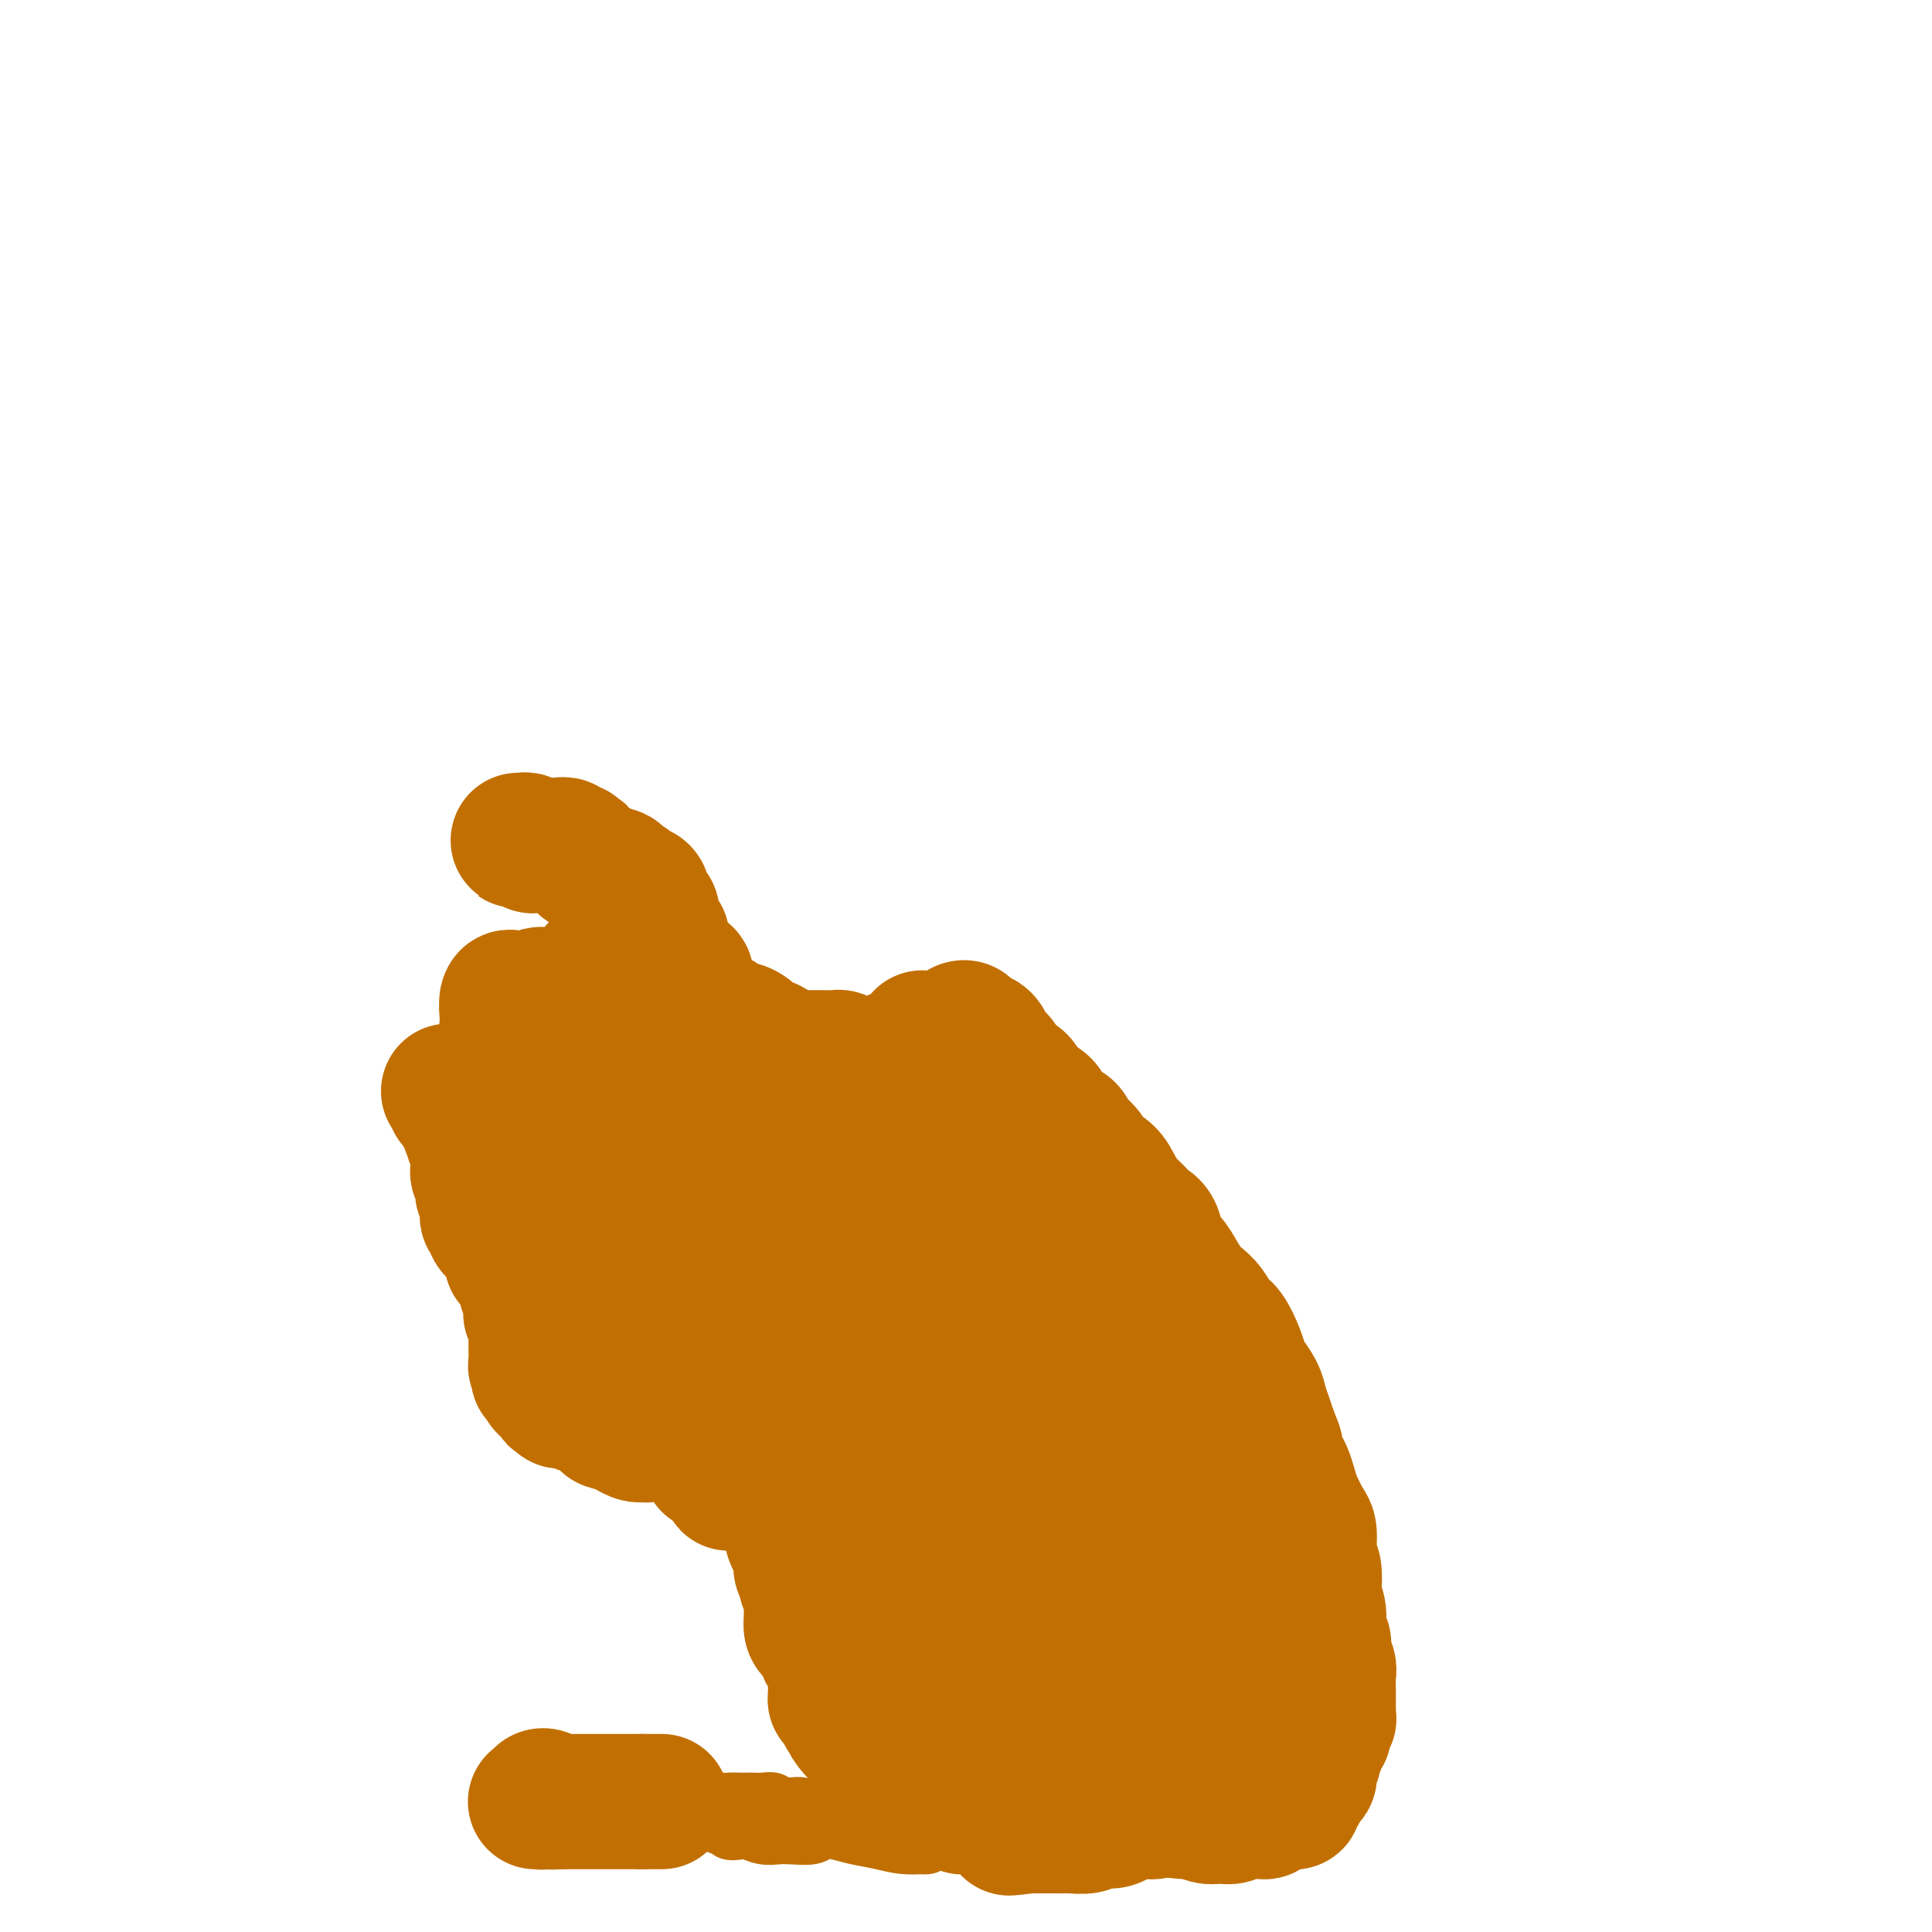 <svg viewBox='0 0 400 400' version='1.1' xmlns='http://www.w3.org/2000/svg' xmlns:xlink='http://www.w3.org/1999/xlink'><g fill='none' stroke='#C26F01' stroke-width='6' stroke-linecap='round' stroke-linejoin='round'><path d='M243,347c-0.227,0.314 -0.454,0.628 -1,0c-0.546,-0.628 -1.412,-2.197 -2,-3c-0.588,-0.803 -0.899,-0.839 -1,-1c-0.101,-0.161 0.006,-0.448 0,-1c-0.006,-0.552 -0.125,-1.369 0,-2c0.125,-0.631 0.495,-1.074 1,-1c0.505,0.074 1.144,0.667 2,2c0.856,1.333 1.928,3.405 3,6c1.072,2.595 2.145,5.713 3,8c0.855,2.287 1.491,3.744 2,5c0.509,1.256 0.891,2.309 1,3c0.109,0.691 -0.054,1.018 0,1c0.054,-0.018 0.327,-0.381 0,-1c-0.327,-0.619 -1.253,-1.495 -2,-3c-0.747,-1.505 -1.316,-3.638 -2,-6c-0.684,-2.362 -1.484,-4.953 -2,-7c-0.516,-2.047 -0.747,-3.548 -1,-5c-0.253,-1.452 -0.527,-2.853 -1,-4c-0.473,-1.147 -1.143,-2.038 -1,-2c0.143,0.038 1.101,1.006 2,3c0.899,1.994 1.740,5.015 3,8c1.260,2.985 2.940,5.933 4,8c1.060,2.067 1.500,3.251 2,4c0.500,0.749 1.060,1.061 1,1c-0.060,-0.061 -0.740,-0.497 -1,-1c-0.260,-0.503 -0.101,-1.073 -1,-3c-0.899,-1.927 -2.858,-5.211 -4,-8c-1.142,-2.789 -1.469,-5.083 -2,-7c-0.531,-1.917 -1.265,-3.459 -2,-5'/><path d='M244,336c-1.378,-4.194 -0.321,-3.178 0,-3c0.321,0.178 -0.092,-0.482 0,0c0.092,0.482 0.690,2.108 2,4c1.310,1.892 3.331,4.052 5,7c1.669,2.948 2.985,6.685 4,9c1.015,2.315 1.730,3.207 2,4c0.270,0.793 0.095,1.488 0,2c-0.095,0.512 -0.112,0.842 0,1c0.112,0.158 0.352,0.146 0,-1c-0.352,-1.146 -1.296,-3.425 -2,-6c-0.704,-2.575 -1.169,-5.444 -2,-8c-0.831,-2.556 -2.029,-4.798 -3,-7c-0.971,-2.202 -1.717,-4.365 -2,-6c-0.283,-1.635 -0.105,-2.744 0,-3c0.105,-0.256 0.137,0.341 1,2c0.863,1.659 2.557,4.382 4,7c1.443,2.618 2.636,5.132 4,8c1.364,2.868 2.900,6.090 4,8c1.100,1.910 1.763,2.509 2,3c0.237,0.491 0.047,0.876 0,1c-0.047,0.124 0.048,-0.012 0,-1c-0.048,-0.988 -0.239,-2.826 -1,-5c-0.761,-2.174 -2.091,-4.683 -3,-7c-0.909,-2.317 -1.398,-4.442 -2,-7c-0.602,-2.558 -1.319,-5.550 -2,-8c-0.681,-2.450 -1.327,-4.358 -1,-4c0.327,0.358 1.626,2.981 3,6c1.374,3.019 2.821,6.434 4,9c1.179,2.566 2.089,4.283 3,6'/><path d='M264,347c2.001,4.086 2.005,3.800 2,4c-0.005,0.200 -0.018,0.885 0,1c0.018,0.115 0.066,-0.339 0,-1c-0.066,-0.661 -0.245,-1.527 -1,-3c-0.755,-1.473 -2.087,-3.553 -3,-6c-0.913,-2.447 -1.407,-5.261 -2,-8c-0.593,-2.739 -1.284,-5.404 -2,-7c-0.716,-1.596 -1.457,-2.125 -1,-2c0.457,0.125 2.111,0.902 3,3c0.889,2.098 1.012,5.515 2,8c0.988,2.485 2.839,4.038 4,5c1.161,0.962 1.630,1.333 2,2c0.370,0.667 0.639,1.630 1,2c0.361,0.370 0.814,0.147 1,0c0.186,-0.147 0.106,-0.216 0,-1c-0.106,-0.784 -0.239,-2.282 -1,-4c-0.761,-1.718 -2.151,-3.657 -3,-6c-0.849,-2.343 -1.157,-5.090 -2,-7c-0.843,-1.910 -2.222,-2.984 -2,-3c0.222,-0.016 2.046,1.026 3,3c0.954,1.974 1.039,4.880 2,7c0.961,2.120 2.797,3.455 4,5c1.203,1.545 1.772,3.298 2,4c0.228,0.702 0.114,0.351 0,0'/></g>
<g fill='none' stroke='#C26F01' stroke-width='28' stroke-linecap='round' stroke-linejoin='round'><path d='M111,373c-0.111,0.008 -0.223,0.015 0,0c0.223,-0.015 0.780,-0.053 1,0c0.220,0.053 0.101,0.196 0,0c-0.101,-0.196 -0.186,-0.732 0,-1c0.186,-0.268 0.641,-0.268 1,0c0.359,0.268 0.622,0.804 1,1c0.378,0.196 0.871,0.053 1,0c0.129,-0.053 -0.106,-0.015 0,0c0.106,0.015 0.553,0.008 1,0'/><path d='M116,373c0.951,0.000 0.828,0.000 1,0c0.172,0.000 0.637,0.000 1,0c0.363,0.000 0.622,0.000 1,0c0.378,0.000 0.875,0.000 1,0c0.125,0.000 -0.120,0.000 0,0c0.120,0.000 0.606,0.000 1,0c0.394,0.000 0.697,0.000 1,0c0.303,0.000 0.606,0.000 1,0c0.394,0.000 0.879,0.000 1,0c0.121,0.000 -0.121,0.000 0,0c0.121,0.000 0.606,0.000 1,0c0.394,-0.000 0.697,0.000 1,0c0.303,0.000 0.605,0.000 1,0c0.395,0.000 0.883,0.000 1,0c0.117,0.000 -0.137,0.000 0,0c0.137,0.000 0.664,0.000 1,0c0.336,0.000 0.482,0.000 1,0c0.518,0.000 1.409,0.000 2,0c0.591,0.000 0.883,0.000 1,0c0.117,0.000 0.058,0.000 0,0'/><path d='M133,373c2.808,0.000 1.327,0.000 1,0c-0.327,0.000 0.500,0.000 1,0c0.500,0.000 0.673,0.000 1,0c0.327,0.000 0.808,0.000 1,0c0.192,0.000 0.096,0.000 0,0'/><path d='M257,364c0.000,0.756 0.001,1.512 0,2c-0.001,0.488 -0.003,0.708 0,1c0.003,0.292 0.012,0.655 0,1c-0.012,0.345 -0.045,0.671 0,1c0.045,0.329 0.166,0.663 0,1c-0.166,0.337 -0.621,0.679 -1,1c-0.379,0.321 -0.682,0.622 -1,1c-0.318,0.378 -0.652,0.834 -1,1c-0.348,0.166 -0.709,0.044 -1,0c-0.291,-0.044 -0.512,-0.008 -1,0c-0.488,0.008 -1.244,-0.012 -2,0c-0.756,0.012 -1.512,0.056 -2,0c-0.488,-0.056 -0.708,-0.211 -1,0c-0.292,0.211 -0.654,0.789 -1,1c-0.346,0.211 -0.674,0.056 -1,0c-0.326,-0.056 -0.650,-0.011 -1,0c-0.350,0.011 -0.726,-0.011 -1,0c-0.274,0.011 -0.444,0.056 -1,0c-0.556,-0.056 -1.496,-0.212 -2,0c-0.504,0.212 -0.572,0.791 -1,1c-0.428,0.209 -1.216,0.046 -2,0c-0.784,-0.046 -1.565,0.025 -2,0c-0.435,-0.025 -0.524,-0.147 -1,0c-0.476,0.147 -1.340,0.561 -2,1c-0.660,0.439 -1.116,0.902 -2,1c-0.884,0.098 -2.194,-0.170 -3,0c-0.806,0.170 -1.107,0.778 -2,1c-0.893,0.222 -2.377,0.060 -3,0c-0.623,-0.060 -0.383,-0.016 -1,0c-0.617,0.016 -2.089,0.004 -3,0c-0.911,-0.004 -1.260,-0.001 -2,0c-0.740,0.001 -1.870,0.001 -3,0'/><path d='M213,378c-6.616,0.821 -3.656,0.374 -3,0c0.656,-0.374 -0.993,-0.675 -2,-1c-1.007,-0.325 -1.372,-0.674 -2,-1c-0.628,-0.326 -1.519,-0.627 -2,-1c-0.481,-0.373 -0.552,-0.817 -1,-1c-0.448,-0.183 -1.275,-0.106 -2,0c-0.725,0.106 -1.350,0.239 -2,0c-0.650,-0.239 -1.326,-0.852 -2,-1c-0.674,-0.148 -1.346,0.168 -2,0c-0.654,-0.168 -1.288,-0.818 -2,-1c-0.712,-0.182 -1.500,0.106 -2,0c-0.500,-0.106 -0.712,-0.606 -1,-1c-0.288,-0.394 -0.652,-0.683 -1,-1c-0.348,-0.317 -0.681,-0.662 -1,-1c-0.319,-0.338 -0.624,-0.669 -1,-1c-0.376,-0.331 -0.822,-0.662 -1,-1c-0.178,-0.338 -0.089,-0.682 0,-1c0.089,-0.318 0.179,-0.610 0,-1c-0.179,-0.390 -0.625,-0.879 -1,-1c-0.375,-0.121 -0.679,0.126 -1,0c-0.321,-0.126 -0.659,-0.626 -1,-1c-0.341,-0.374 -0.684,-0.622 -1,-1c-0.316,-0.378 -0.606,-0.885 -1,-1c-0.394,-0.115 -0.893,0.162 -1,0c-0.107,-0.162 0.179,-0.765 0,-1c-0.179,-0.235 -0.821,-0.104 -1,0c-0.179,0.104 0.106,0.182 0,0c-0.106,-0.182 -0.602,-0.623 -1,-1c-0.398,-0.377 -0.699,-0.688 -1,-1'/><path d='M177,358c-2.161,-2.410 -0.564,-1.434 0,-1c0.564,0.434 0.095,0.327 0,0c-0.095,-0.327 0.186,-0.874 0,-1c-0.186,-0.126 -0.837,0.169 -1,0c-0.163,-0.169 0.163,-0.801 0,-1c-0.163,-0.199 -0.814,0.034 -1,0c-0.186,-0.034 0.094,-0.337 0,-1c-0.094,-0.663 -0.561,-1.687 -1,-2c-0.439,-0.313 -0.850,0.084 -1,0c-0.150,-0.084 -0.041,-0.648 0,-1c0.041,-0.352 0.012,-0.493 0,-1c-0.012,-0.507 -0.007,-1.378 0,-2c0.007,-0.622 0.017,-0.993 0,-1c-0.017,-0.007 -0.061,0.349 0,0c0.061,-0.349 0.228,-1.402 0,-2c-0.228,-0.598 -0.850,-0.741 -1,-1c-0.150,-0.259 0.171,-0.634 0,-1c-0.171,-0.366 -0.833,-0.725 -1,-1c-0.167,-0.275 0.162,-0.468 0,-1c-0.162,-0.532 -0.814,-1.403 -1,-2c-0.186,-0.597 0.094,-0.920 0,-1c-0.094,-0.080 -0.561,0.081 -1,0c-0.439,-0.081 -0.850,-0.406 -1,-1c-0.150,-0.594 -0.039,-1.458 0,-2c0.039,-0.542 0.007,-0.761 0,-1c-0.007,-0.239 0.012,-0.498 0,-1c-0.012,-0.502 -0.055,-1.248 0,-2c0.055,-0.752 0.207,-1.510 0,-2c-0.207,-0.490 -0.773,-0.711 -1,-1c-0.227,-0.289 -0.113,-0.644 0,-1'/><path d='M167,327c-1.488,-5.279 -0.206,-2.978 0,-2c0.206,0.978 -0.662,0.631 -1,0c-0.338,-0.631 -0.147,-1.548 0,-2c0.147,-0.452 0.249,-0.439 0,-1c-0.249,-0.561 -0.850,-1.695 -1,-2c-0.150,-0.305 0.152,0.218 0,0c-0.152,-0.218 -0.758,-1.176 -1,-2c-0.242,-0.824 -0.120,-1.515 0,-2c0.120,-0.485 0.238,-0.764 0,-1c-0.238,-0.236 -0.833,-0.430 -1,-1c-0.167,-0.570 0.095,-1.515 0,-2c-0.095,-0.485 -0.546,-0.508 -1,-1c-0.454,-0.492 -0.910,-1.452 -1,-2c-0.090,-0.548 0.187,-0.685 0,-1c-0.187,-0.315 -0.838,-0.809 -1,-1c-0.162,-0.191 0.164,-0.080 0,0c-0.164,0.080 -0.819,0.128 -1,0c-0.181,-0.128 0.110,-0.430 0,-1c-0.110,-0.570 -0.622,-1.406 -1,-2c-0.378,-0.594 -0.623,-0.947 -1,-1c-0.377,-0.053 -0.886,0.192 -1,0c-0.114,-0.192 0.165,-0.821 0,-1c-0.165,-0.179 -0.775,0.092 -1,0c-0.225,-0.092 -0.064,-0.546 0,-1c0.064,-0.454 0.031,-0.909 0,-1c-0.031,-0.091 -0.060,0.182 0,0c0.060,-0.182 0.208,-0.818 0,-1c-0.208,-0.182 -0.774,0.091 -1,0c-0.226,-0.091 -0.113,-0.545 0,-1'/><path d='M154,298c-2.249,-4.486 -1.372,-1.202 -1,0c0.372,1.202 0.240,0.322 0,0c-0.240,-0.322 -0.589,-0.086 -1,0c-0.411,0.086 -0.884,0.023 -1,0c-0.116,-0.023 0.124,-0.006 0,0c-0.124,0.006 -0.612,0.002 -1,0c-0.388,-0.002 -0.678,-0.000 -1,0c-0.322,0.000 -0.678,0.000 -1,0c-0.322,-0.000 -0.611,-0.000 -1,0c-0.389,0.000 -0.877,0.001 -1,0c-0.123,-0.001 0.121,-0.004 0,0c-0.121,0.004 -0.606,0.015 -1,0c-0.394,-0.015 -0.696,-0.057 -1,0c-0.304,0.057 -0.610,0.211 -1,0c-0.390,-0.211 -0.864,-0.788 -1,-1c-0.136,-0.212 0.066,-0.061 0,0c-0.066,0.061 -0.399,0.031 -1,0c-0.601,-0.031 -1.471,-0.062 -2,0c-0.529,0.062 -0.719,0.217 -1,0c-0.281,-0.217 -0.653,-0.804 -1,-1c-0.347,-0.196 -0.669,0.001 -1,0c-0.331,-0.001 -0.670,-0.199 -1,0c-0.330,0.199 -0.652,0.796 -1,1c-0.348,0.204 -0.723,0.016 -1,0c-0.277,-0.016 -0.456,0.140 -1,0c-0.544,-0.140 -1.454,-0.576 -2,-1c-0.546,-0.424 -0.727,-0.835 -1,-1c-0.273,-0.165 -0.636,-0.082 -1,0'/><path d='M128,295c-4.200,-0.708 -1.700,-0.977 -1,-1c0.700,-0.023 -0.400,0.200 -1,0c-0.600,-0.200 -0.700,-0.824 -1,-1c-0.300,-0.176 -0.801,0.097 -1,0c-0.199,-0.097 -0.094,-0.562 0,-1c0.094,-0.438 0.179,-0.848 0,-1c-0.179,-0.152 -0.623,-0.044 -1,0c-0.377,0.044 -0.689,0.026 -1,0c-0.311,-0.026 -0.622,-0.060 -1,0c-0.378,0.060 -0.822,0.212 -1,0c-0.178,-0.212 -0.089,-0.789 0,-1c0.089,-0.211 0.177,-0.056 0,0c-0.177,0.056 -0.621,0.011 -1,0c-0.379,-0.011 -0.694,0.011 -1,0c-0.306,-0.011 -0.604,-0.054 -1,0c-0.396,0.054 -0.890,0.207 -1,0c-0.110,-0.207 0.163,-0.772 0,-1c-0.163,-0.228 -0.761,-0.118 -1,0c-0.239,0.118 -0.120,0.242 0,0c0.120,-0.242 0.242,-0.852 0,-1c-0.242,-0.148 -0.848,0.167 -1,0c-0.152,-0.167 0.151,-0.814 0,-1c-0.151,-0.186 -0.758,0.090 -1,0c-0.242,-0.090 -0.121,-0.545 0,-1'/><path d='M113,286c-2.548,-1.630 -1.419,-1.207 -1,-1c0.419,0.207 0.126,0.196 0,0c-0.126,-0.196 -0.086,-0.577 0,-1c0.086,-0.423 0.219,-0.887 0,-1c-0.219,-0.113 -0.791,0.124 -1,0c-0.209,-0.124 -0.056,-0.611 0,-1c0.056,-0.389 0.015,-0.682 0,-1c-0.015,-0.318 -0.004,-0.663 0,-1c0.004,-0.337 0.001,-0.668 0,-1c-0.001,-0.332 -0.001,-0.666 0,-1c0.001,-0.334 0.001,-0.666 0,-1c-0.001,-0.334 -0.004,-0.668 0,-1c0.004,-0.332 0.015,-0.663 0,-1c-0.015,-0.337 -0.057,-0.682 0,-1c0.057,-0.318 0.211,-0.610 0,-1c-0.211,-0.390 -0.789,-0.878 -1,-1c-0.211,-0.122 -0.057,0.121 0,0c0.057,-0.121 0.016,-0.606 0,-1c-0.016,-0.394 -0.008,-0.697 0,-1c0.008,-0.303 0.016,-0.606 0,-1c-0.016,-0.394 -0.056,-0.878 0,-1c0.056,-0.122 0.207,0.117 0,0c-0.207,-0.117 -0.773,-0.591 -1,-1c-0.227,-0.409 -0.116,-0.754 0,-1c0.116,-0.246 0.238,-0.395 0,-1c-0.238,-0.605 -0.837,-1.667 -1,-2c-0.163,-0.333 0.110,0.064 0,0c-0.110,-0.064 -0.603,-0.590 -1,-1c-0.397,-0.410 -0.699,-0.705 -1,-1'/><path d='M106,261c-1.080,-4.025 -0.279,-1.589 0,-1c0.279,0.589 0.037,-0.669 0,-1c-0.037,-0.331 0.131,0.266 0,0c-0.131,-0.266 -0.561,-1.395 -1,-2c-0.439,-0.605 -0.889,-0.687 -1,-1c-0.111,-0.313 0.115,-0.858 0,-1c-0.115,-0.142 -0.570,0.120 -1,0c-0.430,-0.120 -0.833,-0.623 -1,-1c-0.167,-0.377 -0.097,-0.627 0,-1c0.097,-0.373 0.222,-0.870 0,-1c-0.222,-0.130 -0.792,0.106 -1,0c-0.208,-0.106 -0.055,-0.553 0,-1c0.055,-0.447 0.011,-0.893 0,-1c-0.011,-0.107 0.011,0.125 0,0c-0.011,-0.125 -0.055,-0.607 0,-1c0.055,-0.393 0.211,-0.697 0,-1c-0.211,-0.303 -0.788,-0.606 -1,-1c-0.212,-0.394 -0.061,-0.879 0,-1c0.061,-0.121 0.030,0.122 0,0c-0.030,-0.122 -0.061,-0.609 0,-1c0.061,-0.391 0.212,-0.685 0,-1c-0.212,-0.315 -0.788,-0.651 -1,-1c-0.212,-0.349 -0.061,-0.709 0,-1c0.061,-0.291 0.030,-0.512 0,-1c-0.030,-0.488 -0.061,-1.244 0,-2c0.061,-0.756 0.212,-1.512 0,-2c-0.212,-0.488 -0.788,-0.708 -1,-1c-0.212,-0.292 -0.061,-0.655 0,-1c0.061,-0.345 0.030,-0.673 0,-1'/><path d='M98,234c-1.465,-4.400 -1.129,-1.900 -1,-1c0.129,0.900 0.050,0.200 0,0c-0.050,-0.200 -0.070,0.101 0,0c0.070,-0.101 0.229,-0.605 0,-1c-0.229,-0.395 -0.845,-0.680 -1,-1c-0.155,-0.320 0.151,-0.673 0,-1c-0.151,-0.327 -0.757,-0.626 -1,-1c-0.243,-0.374 -0.121,-0.822 0,-1c0.121,-0.178 0.242,-0.086 0,0c-0.242,0.086 -0.848,0.167 -1,0c-0.152,-0.167 0.152,-0.584 0,-1c-0.152,-0.416 -0.758,-0.833 -1,-1c-0.242,-0.167 -0.121,-0.083 0,0'/><path d='M108,174c-0.512,-0.008 -1.024,-0.016 -1,0c0.024,0.016 0.584,0.057 1,0c0.416,-0.057 0.689,-0.211 1,0c0.311,0.211 0.660,0.789 1,1c0.340,0.211 0.669,0.057 1,0c0.331,-0.057 0.662,-0.015 1,0c0.338,0.015 0.682,0.004 1,0c0.318,-0.004 0.610,-0.002 1,0c0.390,0.002 0.878,0.005 1,0c0.122,-0.005 -0.121,-0.016 0,0c0.121,0.016 0.606,0.061 1,0c0.394,-0.061 0.698,-0.226 1,0c0.302,0.226 0.603,0.844 1,1c0.397,0.156 0.890,-0.150 1,0c0.110,0.150 -0.163,0.757 0,1c0.163,0.243 0.761,0.122 1,0c0.239,-0.122 0.120,-0.244 0,0c-0.120,0.244 -0.240,0.854 0,1c0.240,0.146 0.838,-0.171 1,0c0.162,0.171 -0.114,0.829 0,1c0.114,0.171 0.618,-0.147 1,0c0.382,0.147 0.641,0.757 1,1c0.359,0.243 0.817,0.118 1,0c0.183,-0.118 0.090,-0.227 0,0c-0.090,0.227 -0.178,0.792 0,1c0.178,0.208 0.622,0.059 1,0c0.378,-0.059 0.689,-0.030 1,0'/><path d='M126,181c3.028,1.018 1.599,0.063 1,0c-0.599,-0.063 -0.367,0.767 0,1c0.367,0.233 0.871,-0.130 1,0c0.129,0.130 -0.115,0.755 0,1c0.115,0.245 0.590,0.111 1,0c0.410,-0.111 0.753,-0.198 1,0c0.247,0.198 0.396,0.682 1,1c0.604,0.318 1.664,0.469 2,1c0.336,0.531 -0.051,1.441 0,2c0.051,0.559 0.539,0.766 1,1c0.461,0.234 0.894,0.495 1,1c0.106,0.505 -0.115,1.253 0,2c0.115,0.747 0.566,1.492 1,2c0.434,0.508 0.851,0.779 1,1c0.149,0.221 0.029,0.392 0,1c-0.029,0.608 0.034,1.654 0,2c-0.034,0.346 -0.164,-0.008 0,0c0.164,0.008 0.622,0.379 1,1c0.378,0.621 0.676,1.494 1,2c0.324,0.506 0.675,0.647 1,1c0.325,0.353 0.626,0.920 1,1c0.374,0.080 0.821,-0.327 1,0c0.179,0.327 0.089,1.386 0,2c-0.089,0.614 -0.179,0.781 0,1c0.179,0.219 0.625,0.490 1,1c0.375,0.510 0.678,1.261 1,2c0.322,0.739 0.664,1.468 1,2c0.336,0.532 0.668,0.866 1,1c0.332,0.134 0.666,0.067 1,0'/><path d='M147,211c1.971,3.360 0.899,0.760 1,0c0.101,-0.760 1.374,0.321 2,1c0.626,0.679 0.604,0.955 1,1c0.396,0.045 1.210,-0.143 2,0c0.790,0.143 1.555,0.615 2,1c0.445,0.385 0.570,0.681 1,1c0.430,0.319 1.166,0.660 2,1c0.834,0.340 1.767,0.680 2,1c0.233,0.320 -0.232,0.622 0,1c0.232,0.378 1.162,0.833 2,1c0.838,0.167 1.586,0.045 2,0c0.414,-0.045 0.495,-0.012 1,0c0.505,0.012 1.435,0.003 2,0c0.565,-0.003 0.767,-0.002 1,0c0.233,0.002 0.499,0.004 1,0c0.501,-0.004 1.236,-0.012 2,0c0.764,0.012 1.555,0.046 2,0c0.445,-0.046 0.544,-0.170 1,0c0.456,0.170 1.270,0.635 2,1c0.730,0.365 1.375,0.631 2,1c0.625,0.369 1.228,0.842 2,1c0.772,0.158 1.712,-0.000 2,0c0.288,0.000 -0.077,0.158 0,0c0.077,-0.158 0.594,-0.631 1,-1c0.406,-0.369 0.700,-0.634 1,-1c0.300,-0.366 0.605,-0.834 1,-1c0.395,-0.166 0.879,-0.031 1,0c0.121,0.031 -0.122,-0.043 0,0c0.122,0.043 0.610,0.204 1,0c0.390,-0.204 0.683,-0.773 1,-1c0.317,-0.227 0.659,-0.114 1,0'/><path d='M189,218c1.325,-0.780 1.139,-0.731 1,-1c-0.139,-0.269 -0.230,-0.857 0,-1c0.230,-0.143 0.783,0.158 1,0c0.217,-0.158 0.099,-0.774 0,-1c-0.099,-0.226 -0.180,-0.060 0,0c0.180,0.060 0.622,0.016 1,0c0.378,-0.016 0.693,-0.003 1,0c0.307,0.003 0.607,-0.003 1,0c0.393,0.003 0.879,0.016 1,0c0.121,-0.016 -0.123,-0.060 0,0c0.123,0.060 0.611,0.225 1,0c0.389,-0.225 0.678,-0.841 1,-1c0.322,-0.159 0.678,0.138 1,0c0.322,-0.138 0.611,-0.713 1,-1c0.389,-0.287 0.877,-0.288 1,0c0.123,0.288 -0.121,0.865 0,1c0.121,0.135 0.605,-0.172 1,0c0.395,0.172 0.701,0.824 1,1c0.299,0.176 0.591,-0.123 1,0c0.409,0.123 0.936,0.666 1,1c0.064,0.334 -0.335,0.457 0,1c0.335,0.543 1.403,1.507 2,2c0.597,0.493 0.723,0.517 1,1c0.277,0.483 0.704,1.425 1,2c0.296,0.575 0.461,0.783 1,1c0.539,0.217 1.453,0.443 2,1c0.547,0.557 0.728,1.445 1,2c0.272,0.555 0.636,0.778 1,1'/><path d='M213,227c2.129,2.361 0.951,1.263 1,1c0.049,-0.263 1.326,0.310 2,1c0.674,0.690 0.744,1.498 1,2c0.256,0.502 0.697,0.697 1,1c0.303,0.303 0.467,0.714 1,1c0.533,0.286 1.436,0.447 2,1c0.564,0.553 0.788,1.498 1,2c0.212,0.502 0.413,0.560 1,1c0.587,0.440 1.561,1.262 2,2c0.439,0.738 0.344,1.391 1,2c0.656,0.609 2.062,1.175 3,2c0.938,0.825 1.407,1.910 2,3c0.593,1.090 1.310,2.187 2,3c0.690,0.813 1.354,1.344 2,2c0.646,0.656 1.275,1.438 2,2c0.725,0.562 1.545,0.902 2,2c0.455,1.098 0.545,2.952 1,4c0.455,1.048 1.277,1.291 2,2c0.723,0.709 1.349,1.885 2,3c0.651,1.115 1.329,2.170 2,3c0.671,0.830 1.335,1.436 2,2c0.665,0.564 1.330,1.085 2,2c0.670,0.915 1.344,2.222 2,3c0.656,0.778 1.293,1.026 2,2c0.707,0.974 1.485,2.672 2,4c0.515,1.328 0.768,2.284 1,3c0.232,0.716 0.443,1.192 1,2c0.557,0.808 1.458,1.949 2,3c0.542,1.051 0.723,2.014 1,3c0.277,0.986 0.651,1.996 1,3c0.349,1.004 0.675,2.002 1,3'/><path d='M263,297c1.571,3.768 0.997,2.688 1,3c0.003,0.312 0.582,2.017 1,3c0.418,0.983 0.676,1.246 1,2c0.324,0.754 0.714,2.000 1,3c0.286,1.000 0.468,1.753 1,3c0.532,1.247 1.414,2.989 2,4c0.586,1.011 0.875,1.290 1,2c0.125,0.710 0.085,1.852 0,3c-0.085,1.148 -0.215,2.301 0,3c0.215,0.699 0.774,0.943 1,2c0.226,1.057 0.117,2.927 0,4c-0.117,1.073 -0.243,1.350 0,2c0.243,0.650 0.853,1.673 1,3c0.147,1.327 -0.171,2.959 0,4c0.171,1.041 0.830,1.491 1,2c0.170,0.509 -0.151,1.077 0,2c0.151,0.923 0.772,2.201 1,3c0.228,0.799 0.061,1.121 0,2c-0.061,0.879 -0.017,2.317 0,3c0.017,0.683 0.006,0.612 0,1c-0.006,0.388 -0.006,1.235 0,2c0.006,0.765 0.017,1.448 0,2c-0.017,0.552 -0.061,0.974 0,1c0.061,0.026 0.228,-0.344 0,0c-0.228,0.344 -0.850,1.400 -1,2c-0.150,0.600 0.171,0.742 0,1c-0.171,0.258 -0.833,0.630 -1,1c-0.167,0.370 0.161,0.738 0,1c-0.161,0.262 -0.813,0.417 -1,1c-0.187,0.583 0.089,1.595 0,2c-0.089,0.405 -0.545,0.202 -1,0'/><path d='M271,364c-0.614,3.343 -0.149,2.201 0,2c0.149,-0.201 -0.017,0.537 0,1c0.017,0.463 0.216,0.649 0,1c-0.216,0.351 -0.846,0.867 -1,1c-0.154,0.133 0.170,-0.118 0,0c-0.170,0.118 -0.833,0.606 -1,1c-0.167,0.394 0.161,0.694 0,1c-0.161,0.306 -0.813,0.618 -1,1c-0.187,0.382 0.091,0.833 0,1c-0.091,0.167 -0.549,0.048 -1,0c-0.451,-0.048 -0.894,-0.027 -1,0c-0.106,0.027 0.125,0.059 0,0c-0.125,-0.059 -0.607,-0.208 -1,0c-0.393,0.208 -0.697,0.774 -1,1c-0.303,0.226 -0.606,0.113 -1,0c-0.394,-0.113 -0.879,-0.226 -1,0c-0.121,0.226 0.122,0.793 0,1c-0.122,0.207 -0.610,0.056 -1,0c-0.390,-0.056 -0.682,-0.016 -1,0c-0.318,0.016 -0.661,0.008 -1,0c-0.339,-0.008 -0.672,-0.016 -1,0c-0.328,0.016 -0.650,0.057 -1,0c-0.350,-0.057 -0.726,-0.210 -1,0c-0.274,0.210 -0.445,0.785 -1,1c-0.555,0.215 -1.492,0.072 -2,0c-0.508,-0.072 -0.586,-0.072 -1,0c-0.414,0.072 -1.162,0.215 -2,0c-0.838,-0.215 -1.764,-0.789 -2,-1c-0.236,-0.211 0.218,-0.060 0,0c-0.218,0.060 -1.109,0.030 -2,0'/><path d='M246,375c-3.593,0.143 -1.577,-0.501 -1,-1c0.577,-0.499 -0.286,-0.855 -1,-1c-0.714,-0.145 -1.278,-0.080 -2,0c-0.722,0.080 -1.600,0.176 -2,0c-0.400,-0.176 -0.321,-0.625 -1,-1c-0.679,-0.375 -2.117,-0.678 -3,-1c-0.883,-0.322 -1.210,-0.665 -2,-1c-0.790,-0.335 -2.042,-0.663 -3,-1c-0.958,-0.337 -1.623,-0.682 -2,-1c-0.377,-0.318 -0.467,-0.610 -1,-1c-0.533,-0.390 -1.511,-0.878 -2,-1c-0.489,-0.122 -0.490,0.123 -1,0c-0.510,-0.123 -1.529,-0.614 -2,-1c-0.471,-0.386 -0.395,-0.667 -1,-1c-0.605,-0.333 -1.890,-0.718 -3,-1c-1.110,-0.282 -2.044,-0.461 -3,-1c-0.956,-0.539 -1.932,-1.438 -3,-2c-1.068,-0.562 -2.227,-0.786 -3,-1c-0.773,-0.214 -1.159,-0.417 -2,-1c-0.841,-0.583 -2.136,-1.545 -3,-2c-0.864,-0.455 -1.298,-0.404 -2,-1c-0.702,-0.596 -1.673,-1.839 -3,-3c-1.327,-1.161 -3.011,-2.238 -4,-3c-0.989,-0.762 -1.282,-1.207 -2,-2c-0.718,-0.793 -1.862,-1.933 -3,-3c-1.138,-1.067 -2.269,-2.059 -3,-3c-0.731,-0.941 -1.062,-1.829 -2,-3c-0.938,-1.171 -2.483,-2.623 -4,-4c-1.517,-1.377 -3.005,-2.679 -4,-4c-0.995,-1.321 -1.498,-2.660 -2,-4'/><path d='M176,326c-4.908,-4.951 -2.677,-2.327 -2,-2c0.677,0.327 -0.201,-1.641 -1,-3c-0.799,-1.359 -1.521,-2.108 -2,-3c-0.479,-0.892 -0.716,-1.927 -1,-3c-0.284,-1.073 -0.615,-2.184 -1,-3c-0.385,-0.816 -0.823,-1.336 -1,-2c-0.177,-0.664 -0.093,-1.472 0,-2c0.093,-0.528 0.195,-0.778 0,-1c-0.195,-0.222 -0.686,-0.418 -1,-1c-0.314,-0.582 -0.452,-1.550 -1,-2c-0.548,-0.450 -1.507,-0.383 -2,-1c-0.493,-0.617 -0.521,-1.919 -1,-3c-0.479,-1.081 -1.409,-1.941 -2,-2c-0.591,-0.059 -0.844,0.682 -1,0c-0.156,-0.682 -0.217,-2.788 -1,-4c-0.783,-1.212 -2.290,-1.529 -3,-2c-0.710,-0.471 -0.624,-1.097 -1,-2c-0.376,-0.903 -1.214,-2.084 -2,-3c-0.786,-0.916 -1.520,-1.567 -2,-2c-0.480,-0.433 -0.707,-0.649 -1,-1c-0.293,-0.351 -0.653,-0.837 -1,-1c-0.347,-0.163 -0.681,-0.002 -1,0c-0.319,0.002 -0.621,-0.154 -1,0c-0.379,0.154 -0.834,0.619 -1,1c-0.166,0.381 -0.045,0.679 0,1c0.045,0.321 0.012,0.664 0,1c-0.012,0.336 -0.003,0.665 0,1c0.003,0.335 0.001,0.678 0,1c-0.001,0.322 -0.000,0.625 0,1c0.000,0.375 0.000,0.821 0,1c-0.000,0.179 -0.000,0.089 0,0'/><path d='M146,290c-0.448,1.260 -0.069,0.911 0,1c0.069,0.089 -0.174,0.615 0,1c0.174,0.385 0.765,0.628 1,1c0.235,0.372 0.116,0.873 0,1c-0.116,0.127 -0.227,-0.120 0,0c0.227,0.120 0.793,0.605 1,1c0.207,0.395 0.057,0.698 0,1c-0.057,0.302 -0.019,0.602 0,1c0.019,0.398 0.019,0.894 0,1c-0.019,0.106 -0.058,-0.179 0,0c0.058,0.179 0.212,0.821 0,1c-0.212,0.179 -0.789,-0.106 -1,0c-0.211,0.106 -0.057,0.603 0,1c0.057,0.397 0.018,0.694 0,1c-0.018,0.306 -0.016,0.622 0,1c0.016,0.378 0.046,0.820 0,1c-0.046,0.180 -0.167,0.100 0,0c0.167,-0.100 0.622,-0.219 1,0c0.378,0.219 0.679,0.777 1,1c0.321,0.223 0.660,0.112 1,0'/><path d='M150,304c0.861,2.162 1.015,0.568 1,0c-0.015,-0.568 -0.199,-0.110 0,0c0.199,0.110 0.782,-0.128 1,0c0.218,0.128 0.073,0.624 0,1c-0.073,0.376 -0.072,0.634 0,1c0.072,0.366 0.215,0.841 0,1c-0.215,0.159 -0.790,0.001 -1,0c-0.210,-0.001 -0.056,0.154 0,0c0.056,-0.154 0.015,-0.616 0,-1c-0.015,-0.384 -0.004,-0.691 0,-1c0.004,-0.309 0.001,-0.622 0,-1c-0.001,-0.378 -0.000,-0.822 0,-1c0.000,-0.178 0.000,-0.089 0,0'/><path d='M151,303c-0.154,-0.643 -0.041,-0.751 0,-1c0.041,-0.249 0.008,-0.641 0,-1c-0.008,-0.359 0.009,-0.687 0,-1c-0.009,-0.313 -0.044,-0.613 0,-1c0.044,-0.387 0.167,-0.863 0,-1c-0.167,-0.137 -0.622,0.065 -1,0c-0.378,-0.065 -0.678,-0.397 -1,-1c-0.322,-0.603 -0.667,-1.476 -1,-2c-0.333,-0.524 -0.653,-0.700 -1,-1c-0.347,-0.300 -0.721,-0.723 -1,-1c-0.279,-0.277 -0.464,-0.406 -1,-1c-0.536,-0.594 -1.425,-1.651 -2,-2c-0.575,-0.349 -0.838,0.012 -1,0c-0.162,-0.012 -0.224,-0.396 -1,-1c-0.776,-0.604 -2.266,-1.427 -3,-2c-0.734,-0.573 -0.711,-0.896 -1,-1c-0.289,-0.104 -0.891,0.009 -2,-1c-1.109,-1.009 -2.724,-3.142 -4,-4c-1.276,-0.858 -2.212,-0.443 -3,-1c-0.788,-0.557 -1.429,-2.087 -2,-3c-0.571,-0.913 -1.074,-1.210 -2,-2c-0.926,-0.790 -2.276,-2.072 -3,-3c-0.724,-0.928 -0.823,-1.501 -1,-2c-0.177,-0.499 -0.432,-0.923 -1,-2c-0.568,-1.077 -1.451,-2.808 -2,-4c-0.549,-1.192 -0.766,-1.845 -1,-3c-0.234,-1.155 -0.486,-2.811 -1,-4c-0.514,-1.189 -1.290,-1.911 -2,-3c-0.710,-1.089 -1.355,-2.544 -2,-4'/><path d='M111,250c-1.664,-4.267 -0.824,-3.935 -1,-5c-0.176,-1.065 -1.368,-3.527 -2,-5c-0.632,-1.473 -0.704,-1.958 -1,-3c-0.296,-1.042 -0.815,-2.641 -1,-4c-0.185,-1.359 -0.036,-2.479 0,-4c0.036,-1.521 -0.043,-3.442 0,-5c0.043,-1.558 0.207,-2.754 0,-4c-0.207,-1.246 -0.784,-2.543 -1,-4c-0.216,-1.457 -0.072,-3.075 0,-4c0.072,-0.925 0.071,-1.158 0,-2c-0.071,-0.842 -0.214,-2.292 0,-3c0.214,-0.708 0.784,-0.673 1,0c0.216,0.673 0.079,1.983 1,4c0.921,2.017 2.900,4.742 5,9c2.100,4.258 4.320,10.048 7,17c2.680,6.952 5.818,15.065 9,22c3.182,6.935 6.408,12.691 9,17c2.592,4.309 4.552,7.172 6,9c1.448,1.828 2.386,2.620 3,3c0.614,0.380 0.903,0.349 1,0c0.097,-0.349 0.001,-1.017 -1,-3c-1.001,-1.983 -2.907,-5.280 -5,-9c-2.093,-3.720 -4.372,-7.864 -7,-13c-2.628,-5.136 -5.604,-11.265 -8,-17c-2.396,-5.735 -4.214,-11.078 -6,-16c-1.786,-4.922 -3.542,-9.424 -5,-13c-1.458,-3.576 -2.618,-6.227 -3,-8c-0.382,-1.773 0.012,-2.670 0,-3c-0.012,-0.330 -0.432,-0.094 0,2c0.432,2.094 1.716,6.047 3,10'/><path d='M115,218c1.493,4.694 3.726,10.428 7,17c3.274,6.572 7.589,13.982 11,21c3.411,7.018 5.918,13.643 9,19c3.082,5.357 6.740,9.445 9,12c2.260,2.555 3.124,3.575 4,4c0.876,0.425 1.766,0.254 2,0c0.234,-0.254 -0.188,-0.592 -1,-3c-0.812,-2.408 -2.015,-6.886 -4,-12c-1.985,-5.114 -4.754,-10.864 -8,-18c-3.246,-7.136 -6.969,-15.658 -10,-24c-3.031,-8.342 -5.369,-16.505 -7,-22c-1.631,-5.495 -2.555,-8.321 -3,-10c-0.445,-1.679 -0.412,-2.211 1,0c1.412,2.211 4.204,7.166 7,14c2.796,6.834 5.595,15.546 10,25c4.405,9.454 10.415,19.650 16,29c5.585,9.350 10.744,17.855 15,24c4.256,6.145 7.610,9.930 10,13c2.390,3.070 3.817,5.427 5,7c1.183,1.573 2.121,2.364 2,2c-0.121,-0.364 -1.302,-1.884 -2,-3c-0.698,-1.116 -0.915,-1.829 -4,-7c-3.085,-5.171 -9.039,-14.799 -14,-24c-4.961,-9.201 -8.929,-17.976 -13,-27c-4.071,-9.024 -8.244,-18.297 -11,-26c-2.756,-7.703 -4.095,-13.836 -5,-17c-0.905,-3.164 -1.375,-3.359 -1,-2c0.375,1.359 1.595,4.271 4,11c2.405,6.729 5.994,17.273 11,29c5.006,11.727 11.430,24.636 19,37c7.570,12.364 16.285,24.182 25,36'/><path d='M199,323c7.067,9.507 12.235,15.275 16,20c3.765,4.725 6.126,8.409 8,11c1.874,2.591 3.259,4.090 4,5c0.741,0.910 0.838,1.230 1,1c0.162,-0.230 0.390,-1.011 -2,-4c-2.390,-2.989 -7.400,-8.187 -12,-14c-4.600,-5.813 -8.792,-12.242 -14,-20c-5.208,-7.758 -11.432,-16.845 -17,-26c-5.568,-9.155 -10.480,-18.377 -14,-26c-3.520,-7.623 -5.650,-13.648 -7,-18c-1.350,-4.352 -1.922,-7.030 -2,-8c-0.078,-0.970 0.337,-0.232 2,3c1.663,3.232 4.575,8.959 9,18c4.425,9.041 10.363,21.396 18,33c7.637,11.604 16.975,22.455 24,31c7.025,8.545 11.739,14.783 15,19c3.261,4.217 5.071,6.414 7,8c1.929,1.586 3.978,2.561 5,3c1.022,0.439 1.017,0.340 0,-1c-1.017,-1.340 -3.046,-3.923 -6,-8c-2.954,-4.077 -6.835,-9.649 -12,-17c-5.165,-7.351 -11.616,-16.483 -18,-27c-6.384,-10.517 -12.701,-22.420 -18,-33c-5.299,-10.580 -9.580,-19.839 -12,-26c-2.420,-6.161 -2.978,-9.225 -3,-10c-0.022,-0.775 0.492,0.738 3,6c2.508,5.262 7.009,14.272 13,25c5.991,10.728 13.472,23.175 21,34c7.528,10.825 15.104,20.030 21,27c5.896,6.970 10.113,11.706 13,15c2.887,3.294 4.443,5.147 6,7'/><path d='M248,351c6.196,7.674 1.686,2.359 0,0c-1.686,-2.359 -0.547,-1.760 -2,-4c-1.453,-2.240 -5.496,-7.318 -10,-14c-4.504,-6.682 -9.468,-14.968 -15,-24c-5.532,-9.032 -11.632,-18.809 -17,-29c-5.368,-10.191 -10.003,-20.794 -13,-29c-2.997,-8.206 -4.357,-14.015 -5,-17c-0.643,-2.985 -0.570,-3.147 0,-2c0.570,1.147 1.637,3.601 5,10c3.363,6.399 9.024,16.741 16,28c6.976,11.259 15.269,23.435 23,34c7.731,10.565 14.899,19.520 20,25c5.101,5.480 8.134,7.485 10,9c1.866,1.515 2.564,2.541 3,3c0.436,0.459 0.608,0.352 0,-1c-0.608,-1.352 -1.996,-3.951 -5,-8c-3.004,-4.049 -7.623,-9.550 -13,-17c-5.377,-7.450 -11.511,-16.850 -18,-27c-6.489,-10.150 -13.333,-21.051 -18,-30c-4.667,-8.949 -7.155,-15.945 -9,-21c-1.845,-5.055 -3.046,-8.169 -3,-9c0.046,-0.831 1.338,0.619 3,5c1.662,4.381 3.694,11.691 8,21c4.306,9.309 10.885,20.616 17,30c6.115,9.384 11.767,16.844 16,22c4.233,5.156 7.046,8.009 9,10c1.954,1.991 3.048,3.119 4,4c0.952,0.881 1.760,1.514 1,0c-0.760,-1.514 -3.089,-5.177 -5,-8c-1.911,-2.823 -3.403,-4.807 -8,-12c-4.597,-7.193 -12.298,-19.597 -20,-32'/><path d='M222,268c-8.255,-13.681 -12.892,-21.884 -16,-28c-3.108,-6.116 -4.689,-10.145 -5,-11c-0.311,-0.855 0.646,1.464 3,6c2.354,4.536 6.105,11.291 10,18c3.895,6.709 7.932,13.374 12,19c4.068,5.626 8.165,10.215 11,13c2.835,2.785 4.406,3.766 6,5c1.594,1.234 3.211,2.723 4,4c0.789,1.277 0.751,2.344 1,3c0.249,0.656 0.785,0.902 1,1c0.215,0.098 0.107,0.049 0,0'/></g>
<g fill='none' stroke='#C26F01' stroke-width='12' stroke-linecap='round' stroke-linejoin='round'><path d='M141,370c-0.117,0.845 -0.234,1.691 0,2c0.234,0.309 0.820,0.082 1,0c0.180,-0.082 -0.047,-0.018 0,0c0.047,0.018 0.369,-0.009 1,0c0.631,0.009 1.572,0.055 2,0c0.428,-0.055 0.342,-0.211 1,0c0.658,0.211 2.059,0.788 3,1c0.941,0.212 1.421,0.057 2,0c0.579,-0.057 1.258,-0.016 2,0c0.742,0.016 1.545,0.008 2,0c0.455,-0.008 0.560,-0.016 1,0c0.440,0.016 1.216,0.057 2,0c0.784,-0.057 1.576,-0.212 2,0c0.424,0.212 0.481,0.793 1,1c0.519,0.207 1.501,0.041 2,0c0.499,-0.041 0.514,0.042 1,0c0.486,-0.042 1.442,-0.208 2,0c0.558,0.208 0.718,0.792 1,1c0.282,0.208 0.685,0.041 1,0c0.315,-0.041 0.540,0.046 1,0c0.460,-0.046 1.155,-0.223 2,0c0.845,0.223 1.841,0.848 2,1c0.159,0.152 -0.520,-0.170 0,0c0.520,0.170 2.237,0.830 3,1c0.763,0.170 0.570,-0.150 1,0c0.430,0.150 1.481,0.772 2,1c0.519,0.228 0.507,0.064 1,0c0.493,-0.064 1.493,-0.027 2,0c0.507,0.027 0.521,0.046 1,0c0.479,-0.046 1.423,-0.156 2,0c0.577,0.156 0.789,0.578 1,1'/><path d='M186,379c7.100,1.409 2.351,0.433 1,0c-1.351,-0.433 0.697,-0.322 2,0c1.303,0.322 1.861,0.857 2,1c0.139,0.143 -0.142,-0.105 0,0c0.142,0.105 0.706,0.565 1,1c0.294,0.435 0.316,0.846 0,1c-0.316,0.154 -0.972,0.053 -1,0c-0.028,-0.053 0.572,-0.056 0,0c-0.572,0.056 -2.317,0.172 -4,0c-1.683,-0.172 -3.302,-0.631 -5,-1c-1.698,-0.369 -3.473,-0.649 -5,-1c-1.527,-0.351 -2.807,-0.774 -4,-1c-1.193,-0.226 -2.300,-0.256 -3,0c-0.700,0.256 -0.992,0.797 -2,1c-1.008,0.203 -2.731,0.068 -4,0c-1.269,-0.068 -2.085,-0.070 -3,0c-0.915,0.070 -1.928,0.211 -3,0c-1.072,-0.211 -2.201,-0.773 -3,-1c-0.799,-0.227 -1.267,-0.120 -2,0c-0.733,0.120 -1.730,0.254 -2,0c-0.270,-0.254 0.188,-0.895 0,-1c-0.188,-0.105 -1.023,0.325 -2,0c-0.977,-0.325 -2.096,-1.405 -3,-2c-0.904,-0.595 -1.593,-0.706 -2,-1c-0.407,-0.294 -0.533,-0.771 -1,-1c-0.467,-0.229 -1.276,-0.208 -1,0c0.276,0.208 1.638,0.604 3,1'/></g>
</svg>